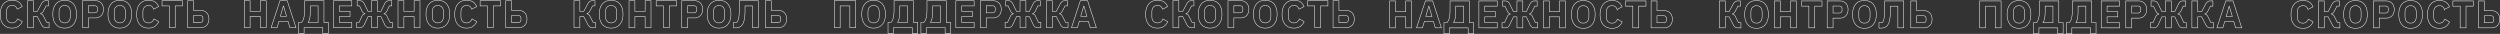 <?xml version="1.0" encoding="UTF-8"?> <svg xmlns="http://www.w3.org/2000/svg" viewBox="0 0 5185.96 70.28"><rect x="0" y="0" width="5185.96" height="70.28" fill="#333333" stroke="none"/> <defs> <style>.cls-1{fill:none;stroke:#fcfcfc;stroke-miterlimit:10;}</style> </defs> <g id="Layer_2" data-name="Layer 2"> <g id="Ð_Ð_Ð_Ð__1" data-name="Ð¡Ð»Ð¾Ð¹_1"> <path class="cls-1" d="M25.22,58.26A27.68,27.68,0,0,1,15,56.46,20.31,20.31,0,0,1,7.22,51.1a24.62,24.62,0,0,1-5-8.88A39.77,39.77,0,0,1,.5,29.78,41,41,0,0,1,2.26,17.26a26.22,26.22,0,0,1,5-9.2A20.66,20.66,0,0,1,15,2.42,26.14,26.14,0,0,1,25.22.5Q33,.5,38,3.66t8.08,10L35.62,19.06a12.49,12.49,0,0,0-3.48-5.64q-2.36-2.12-6.92-2.12a11.2,11.2,0,0,0-8.6,3.48q-3.24,3.48-3.24,10.12v9q0,6.64,3.24,10.12a11.2,11.2,0,0,0,8.6,3.48A10.21,10.21,0,0,0,32.38,45a14.8,14.8,0,0,0,4-5.88l9.92,5.76a24.77,24.77,0,0,1-8.2,9.88Q33,58.26,25.22,58.26Z"></path> <path class="cls-1" d="M57.14,1.46H69.3V23.62h8.08L85.7,8.08a14.69,14.69,0,0,1,4.12-5A9.85,9.85,0,0,1,95.7,1.46h5v10.8h-5L89.94,23.11a10.67,10.67,0,0,1-2.52,3.31,10.08,10.08,0,0,1-3.32,1.79v.48a8.15,8.15,0,0,1,3.56,1.57,9.65,9.65,0,0,1,2.6,3.49L96.82,46.5h5V57.3H95.46a10,10,0,0,1-5.56-1.44,13.68,13.68,0,0,1-4.2-5.36L77.38,34.42H69.3V57.3H57.14Z"></path> <path class="cls-1" d="M134.18,58.26a26.64,26.64,0,0,1-10.08-1.84,20.27,20.27,0,0,1-7.76-5.48,25.46,25.46,0,0,1-5-9,40.52,40.52,0,0,1-1.76-12.52,40.52,40.52,0,0,1,1.76-12.52,25.46,25.46,0,0,1,5-9,20.27,20.27,0,0,1,7.76-5.48,28.53,28.53,0,0,1,20.16,0A20.27,20.27,0,0,1,152,7.82a25.46,25.46,0,0,1,5,9,40.52,40.52,0,0,1,1.76,12.52A40.52,40.52,0,0,1,157,41.9a25.46,25.46,0,0,1-5,9,20.27,20.27,0,0,1-7.76,5.48A26.64,26.64,0,0,1,134.18,58.26Zm0-10.8a10.7,10.7,0,0,0,8.6-3.6q3.08-3.6,3.08-10.32V25.22q0-6.72-3.08-10.32a12.07,12.07,0,0,0-17.2,0q-3.08,3.6-3.08,10.32v8.32q0,6.72,3.08,10.32A10.7,10.7,0,0,0,134.18,47.46Z"></path> <path class="cls-1" d="M171.3,57.3V1.46h26.4a17.92,17.92,0,0,1,7,1.32,15.6,15.6,0,0,1,5.32,3.64,16.12,16.12,0,0,1,3.4,5.64,21.15,21.15,0,0,1,1.2,7.24,21.06,21.06,0,0,1-1.2,7.28,16.12,16.12,0,0,1-3.4,5.6,15.6,15.6,0,0,1-5.32,3.64,17.92,17.92,0,0,1-7,1.32H183.46V57.3Zm12.16-30.72h12.8a6.2,6.2,0,0,0,4.28-1.4,5.25,5.25,0,0,0,1.56-4.12V17.54a5.25,5.25,0,0,0-1.56-4.12,6.2,6.2,0,0,0-4.28-1.4h-12.8Z"></path> <path class="cls-1" d="M248.58,58.26a26.64,26.64,0,0,1-10.08-1.84,20.27,20.27,0,0,1-7.76-5.48,25.3,25.3,0,0,1-5-9A40.22,40.22,0,0,1,224,29.38a40.22,40.22,0,0,1,1.76-12.52,25.3,25.3,0,0,1,5-9,20.27,20.27,0,0,1,7.76-5.48,28.53,28.53,0,0,1,20.16,0,20.27,20.27,0,0,1,7.76,5.48,25.46,25.46,0,0,1,5,9,40.52,40.52,0,0,1,1.76,12.52,40.52,40.52,0,0,1-1.76,12.52,25.46,25.46,0,0,1-5,9,20.27,20.27,0,0,1-7.76,5.48A26.64,26.64,0,0,1,248.58,58.26Zm0-10.8a10.72,10.72,0,0,0,8.6-3.6q3.07-3.6,3.08-10.32V25.22q0-6.72-3.08-10.32a12.07,12.07,0,0,0-17.2,0q-3.09,3.6-3.08,10.32v8.32q0,6.72,3.08,10.32A10.7,10.7,0,0,0,248.58,47.46Z"></path> <path class="cls-1" d="M308.26,58.26A27.68,27.68,0,0,1,298,56.46a20.31,20.31,0,0,1-7.76-5.36,24.47,24.47,0,0,1-5-8.88,39.48,39.48,0,0,1-1.76-12.44,40.71,40.71,0,0,1,1.76-12.52,26.06,26.06,0,0,1,5-9.2A20.66,20.66,0,0,1,298,2.42,26.14,26.14,0,0,1,308.26.5q7.75,0,12.8,3.16t8.08,10l-10.48,5.44a12.49,12.49,0,0,0-3.48-5.64c-1.58-1.41-3.88-2.12-6.92-2.12a11.18,11.18,0,0,0-8.6,3.48q-3.24,3.48-3.24,10.12v9q0,6.64,3.24,10.12a11.18,11.18,0,0,0,8.6,3.48A10.23,10.23,0,0,0,315.42,45a15,15,0,0,0,4-5.88l9.92,5.76a24.85,24.85,0,0,1-8.2,9.88Q316,58.26,308.26,58.26Z"></path> <path class="cls-1" d="M363.46,12.26v45H351.3v-45H336.18V1.46h42.4v10.8Z"></path> <path class="cls-1" d="M389.3,1.46h12.16V21.62h15a17.92,17.92,0,0,1,7,1.32,15.6,15.6,0,0,1,5.32,3.64,16.12,16.12,0,0,1,3.4,5.64,21.15,21.15,0,0,1,1.2,7.24,21.06,21.06,0,0,1-1.2,7.28,16.12,16.12,0,0,1-3.4,5.6A15.6,15.6,0,0,1,423.54,56a17.92,17.92,0,0,1-7,1.32H389.3Zm25.76,45.28a6.2,6.2,0,0,0,4.28-1.4,5.25,5.25,0,0,0,1.56-4.12V37.7a5.25,5.25,0,0,0-1.56-4.12,6.2,6.2,0,0,0-4.28-1.4h-13.6V46.74Z"></path> <path class="cls-1" d="M540.1,34.42H518.82V57.3H506.66V1.46h12.16V23.62H540.1V1.46h12.16V57.3H540.1Z"></path> <path class="cls-1" d="M601.38,57.3l-4-13.28H578.74l-4,13.28H562.42l18.4-55.84h15L614,57.3Zm-13.2-44.8h-.4l-6.16,21.2h12.8Z"></path> <path class="cls-1" d="M619.38,46.5h6.08A14.23,14.23,0,0,0,628,43.1a23.7,23.7,0,0,0,2.08-5.32A48.67,48.67,0,0,0,631.46,30a104.91,104.91,0,0,0,.48-10.8V1.46H672v45h9V69.3H669.62v-12h-38.8v12H619.38Zm40.48,0V12.26H643.78V21q0,5.5-.32,9.54a67.93,67.93,0,0,1-.88,7,25.21,25.21,0,0,1-1.44,5.11,20.4,20.4,0,0,1-1.92,3.63v.24Z"></path> <path class="cls-1" d="M691.78,57.3V1.46h38v10.8H703.94V23.62H726.1v10.8H703.94V46.5h25.84V57.3Z"></path> <path class="cls-1" d="M739.78,46.5h5l6.16-13a7.51,7.51,0,0,1,6-4.72v-.48a8.78,8.78,0,0,1-3.28-1.72A11.16,11.16,0,0,1,751.06,23l-5.2-10.72h-5V1.46h5a10.36,10.36,0,0,1,6,1.6,12.5,12.5,0,0,1,4,5.12l7.52,15.52h7.28V1.46H782.9V23.7h7.28L797.7,8.18a12.5,12.5,0,0,1,4-5.12,10.36,10.36,0,0,1,6-1.6h5v10.8h-5L802.58,23A11.16,11.16,0,0,1,800,26.54a8.78,8.78,0,0,1-3.28,1.72v.48a7.51,7.51,0,0,1,6,4.72l6.16,13h5V57.3h-6.4a10.12,10.12,0,0,1-5.64-1.48,12.66,12.66,0,0,1-4.12-5.48l-7.52-15.92H782.9V57.3H770.74V34.42h-7.28l-7.52,15.92a12.66,12.66,0,0,1-4.12,5.48,10.12,10.12,0,0,1-5.64,1.48h-6.4Z"></path> <path class="cls-1" d="M859.06,34.42H837.78V57.3H825.62V1.46h12.16V23.62h21.28V1.46h12.16V57.3H859.06Z"></path> <path class="cls-1" d="M908.34,58.26a26.64,26.64,0,0,1-10.08-1.84,20.27,20.27,0,0,1-7.76-5.48,25.3,25.3,0,0,1-5-9,40.22,40.22,0,0,1-1.76-12.52,40.22,40.22,0,0,1,1.76-12.52,25.3,25.3,0,0,1,5-9,20.27,20.27,0,0,1,7.76-5.48,28.53,28.53,0,0,1,20.16,0,20.34,20.34,0,0,1,7.76,5.48,25.61,25.61,0,0,1,5,9,40.52,40.52,0,0,1,1.76,12.52,40.52,40.52,0,0,1-1.76,12.52,25.61,25.61,0,0,1-5,9,20.34,20.34,0,0,1-7.76,5.48A26.64,26.64,0,0,1,908.34,58.26Zm0-10.8a10.72,10.72,0,0,0,8.6-3.6Q920,40.26,920,33.54V25.22q0-6.72-3.08-10.32a12.07,12.07,0,0,0-17.2,0q-3.09,3.6-3.08,10.32v8.32q0,6.72,3.08,10.32A10.7,10.7,0,0,0,908.34,47.46Z"></path> <path class="cls-1" d="M968,58.26a27.68,27.68,0,0,1-10.24-1.8A20.31,20.31,0,0,1,950,51.1a24.47,24.47,0,0,1-5-8.88,39.48,39.48,0,0,1-1.76-12.44,40.71,40.71,0,0,1,1.76-12.52,26.06,26.06,0,0,1,5-9.2,20.66,20.66,0,0,1,7.76-5.64A26.14,26.14,0,0,1,968,.5q7.76,0,12.8,3.16t8.08,10l-10.48,5.44a12.49,12.49,0,0,0-3.48-5.64C973.36,12,971.06,11.3,968,11.3a11.18,11.18,0,0,0-8.6,3.48q-3.24,3.48-3.24,10.12v9q0,6.64,3.24,10.12a11.18,11.18,0,0,0,8.6,3.48A10.23,10.23,0,0,0,975.18,45a15,15,0,0,0,4-5.88l9.92,5.76a24.85,24.85,0,0,1-8.2,9.88Q975.78,58.26,968,58.26Z"></path> <path class="cls-1" d="M1023.22,12.26v45h-12.16v-45H995.94V1.46h42.4v10.8Z"></path> <path class="cls-1" d="M1049.06,1.46h12.16V21.62h15a17.92,17.92,0,0,1,7,1.32,15.6,15.6,0,0,1,5.32,3.64,16.12,16.12,0,0,1,3.4,5.64,21.15,21.15,0,0,1,1.2,7.24,21.06,21.06,0,0,1-1.2,7.28,16.12,16.12,0,0,1-3.4,5.6A15.6,15.6,0,0,1,1083.3,56a17.92,17.92,0,0,1-7,1.32h-27.2Zm25.76,45.28a6.2,6.2,0,0,0,4.28-1.4,5.25,5.25,0,0,0,1.56-4.12V37.7a5.25,5.25,0,0,0-1.56-4.12,6.2,6.2,0,0,0-4.28-1.4h-13.6V46.74Z"></path> <path class="cls-1" d="M1190.66,1.46h12.16V23.62h8.08l8.32-15.54a14.69,14.69,0,0,1,4.12-5,9.85,9.85,0,0,1,5.88-1.63h5v10.8h-5l-5.76,10.85a10.67,10.67,0,0,1-2.52,3.31,10.08,10.08,0,0,1-3.32,1.79v.48a8.15,8.15,0,0,1,3.56,1.57,9.65,9.65,0,0,1,2.6,3.49l6.56,12.75h5V57.3H1229a10,10,0,0,1-5.56-1.44,13.68,13.68,0,0,1-4.2-5.36l-8.32-16.08h-8.08V57.3h-12.16Z"></path> <path class="cls-1" d="M1267.7,58.26a26.64,26.64,0,0,1-10.08-1.84,20.27,20.27,0,0,1-7.76-5.48,25.46,25.46,0,0,1-5-9,40.52,40.52,0,0,1-1.76-12.52,40.52,40.52,0,0,1,1.76-12.52,25.46,25.46,0,0,1,5-9,20.27,20.27,0,0,1,7.76-5.48,28.53,28.53,0,0,1,20.16,0,20.27,20.27,0,0,1,7.76,5.48,25.46,25.46,0,0,1,5,9,40.52,40.52,0,0,1,1.76,12.52,40.52,40.52,0,0,1-1.76,12.52,25.46,25.46,0,0,1-5,9,20.27,20.27,0,0,1-7.76,5.48A26.64,26.64,0,0,1,1267.7,58.26Zm0-10.8a10.7,10.7,0,0,0,8.6-3.6q3.08-3.6,3.08-10.32V25.22q0-6.72-3.08-10.32a12.07,12.07,0,0,0-17.2,0Q1256,18.5,1256,25.22v8.32q0,6.72,3.08,10.32A10.7,10.7,0,0,0,1267.7,47.46Z"></path> <path class="cls-1" d="M1338.26,34.42H1317V57.3h-12.16V1.46H1317V23.62h21.28V1.46h12.16V57.3h-12.16Z"></path> <path class="cls-1" d="M1388.42,12.26v45h-12.16v-45h-15.12V1.46h42.4v10.8Z"></path> <path class="cls-1" d="M1414.26,57.3V1.46h26.4a17.92,17.92,0,0,1,7,1.32A15.6,15.6,0,0,1,1453,6.42a16,16,0,0,1,3.4,5.64,21.15,21.15,0,0,1,1.2,7.24,21.06,21.06,0,0,1-1.2,7.28,16,16,0,0,1-3.4,5.6,15.6,15.6,0,0,1-5.32,3.64,17.92,17.92,0,0,1-7,1.32h-14.24V57.3Zm12.16-30.72h12.8a6.2,6.2,0,0,0,4.28-1.4,5.25,5.25,0,0,0,1.56-4.12V17.54a5.25,5.25,0,0,0-1.56-4.12,6.2,6.2,0,0,0-4.28-1.4h-12.8Z"></path> <path class="cls-1" d="M1491.54,58.26a26.64,26.64,0,0,1-10.08-1.84,20.27,20.27,0,0,1-7.76-5.48,25.3,25.3,0,0,1-5-9A40.22,40.22,0,0,1,1467,29.38a40.22,40.22,0,0,1,1.76-12.52,25.3,25.3,0,0,1,5-9,20.27,20.27,0,0,1,7.76-5.48,28.53,28.53,0,0,1,20.16,0,20.27,20.27,0,0,1,7.76,5.48,25.46,25.46,0,0,1,5,9,40.52,40.52,0,0,1,1.76,12.52,40.52,40.52,0,0,1-1.76,12.52,25.46,25.46,0,0,1-5,9,20.27,20.27,0,0,1-7.76,5.48A26.64,26.64,0,0,1,1491.54,58.26Zm0-10.8a10.72,10.72,0,0,0,8.6-3.6q3.08-3.6,3.08-10.32V25.22q0-6.72-3.08-10.32a12.07,12.07,0,0,0-17.2,0q-3.09,3.6-3.08,10.32v8.32q0,6.72,3.08,10.32A10.7,10.7,0,0,0,1491.54,47.46Z"></path> <path class="cls-1" d="M1521.7,46.5h6.64a13.12,13.12,0,0,0,2.24-3.4,24.87,24.87,0,0,0,1.64-5.24,61.77,61.77,0,0,0,1-7.72q.36-4.52.36-10.92V1.46h39.44V57.3H1560.9v-45h-15.44V20.9a126.67,126.67,0,0,1-.56,12.76,68.37,68.37,0,0,1-1.52,9.24,28,28,0,0,1-2.28,6.32,16.85,16.85,0,0,1-2.84,4,14.78,14.78,0,0,1-5.32,3.52,20.91,20.91,0,0,1-7.08,1h-4.16Z"></path> <path class="cls-1" d="M1587.78,1.46h12.16V21.62h15a17.92,17.92,0,0,1,7,1.32,15.6,15.6,0,0,1,5.32,3.64,16.12,16.12,0,0,1,3.4,5.64,21.15,21.15,0,0,1,1.2,7.24,21.06,21.06,0,0,1-1.2,7.28,16.12,16.12,0,0,1-3.4,5.6A15.6,15.6,0,0,1,1622,56a17.92,17.92,0,0,1-7,1.32h-27.2Zm25.76,45.28a6.2,6.2,0,0,0,4.28-1.4,5.25,5.25,0,0,0,1.56-4.12V37.7a5.25,5.25,0,0,0-1.56-4.12,6.2,6.2,0,0,0-4.28-1.4h-13.6V46.74Z"></path> <path class="cls-1" d="M1730.66,1.46h44.4V57.3H1762.9v-45h-20.08v45h-12.16Z"></path> <path class="cls-1" d="M1812.18,58.26a26.64,26.64,0,0,1-10.08-1.84,20.27,20.27,0,0,1-7.76-5.48,25.46,25.46,0,0,1-5-9,40.52,40.52,0,0,1-1.76-12.52,40.52,40.52,0,0,1,1.76-12.52,25.46,25.46,0,0,1,5-9,20.27,20.27,0,0,1,7.76-5.48,28.53,28.53,0,0,1,20.16,0A20.27,20.27,0,0,1,1830,7.82a25.46,25.46,0,0,1,5,9,40.52,40.52,0,0,1,1.76,12.52A40.52,40.52,0,0,1,1835,41.9a25.46,25.46,0,0,1-5,9,20.27,20.27,0,0,1-7.76,5.48A26.64,26.64,0,0,1,1812.18,58.26Zm0-10.8a10.7,10.7,0,0,0,8.6-3.6q3.08-3.6,3.08-10.32V25.22q0-6.72-3.08-10.32a12.07,12.07,0,0,0-17.2,0q-3.07,3.6-3.08,10.32v8.32q0,6.72,3.08,10.32A10.7,10.7,0,0,0,1812.18,47.46Z"></path> <path class="cls-1" d="M1842.1,46.5h6.08a14.23,14.23,0,0,0,2.56-3.4,23.7,23.7,0,0,0,2.08-5.32,48.67,48.67,0,0,0,1.36-7.76,104.91,104.91,0,0,0,.48-10.8V1.46h40.08v45h9V69.3h-11.44v-12h-38.8v12H1842.1Zm40.48,0V12.26H1866.5V21q0,5.5-.32,9.54a67.93,67.93,0,0,1-.88,7,25.21,25.21,0,0,1-1.44,5.11,20.4,20.4,0,0,1-1.92,3.63v.24Z"></path> <path class="cls-1" d="M1910.34,46.5h6.08a14.23,14.23,0,0,0,2.56-3.4,23.7,23.7,0,0,0,2.08-5.32,49.82,49.82,0,0,0,1.36-7.76,104.91,104.91,0,0,0,.48-10.8V1.46H1963v45h9V69.3h-11.44v-12h-38.8v12h-11.44Zm40.48,0V12.26h-16.08V21q0,5.5-.32,9.54a67.93,67.93,0,0,1-.88,7,25.88,25.88,0,0,1-1.44,5.11,20.4,20.4,0,0,1-1.92,3.63v.24Z"></path> <path class="cls-1" d="M1982.74,57.3V1.46h38v10.8H1994.9V23.62h22.16v10.8H1994.9V46.5h25.84V57.3Z"></path> <path class="cls-1" d="M2033.7,57.3V1.46h26.4a17.92,17.92,0,0,1,7,1.32,15.6,15.6,0,0,1,5.32,3.64,16.12,16.12,0,0,1,3.4,5.64,21.15,21.15,0,0,1,1.2,7.24,21.06,21.06,0,0,1-1.2,7.28,16.12,16.12,0,0,1-3.4,5.6,15.6,15.6,0,0,1-5.32,3.64,17.92,17.92,0,0,1-7,1.32h-14.24V57.3Zm12.16-30.72h12.8a6.2,6.2,0,0,0,4.28-1.4,5.25,5.25,0,0,0,1.56-4.12V17.54a5.25,5.25,0,0,0-1.56-4.12,6.2,6.2,0,0,0-4.28-1.4h-12.8Z"></path> <path class="cls-1" d="M2085,46.5h5l6.16-13a7.51,7.51,0,0,1,6-4.72v-.48a8.71,8.71,0,0,1-3.28-1.72,11.16,11.16,0,0,1-2.56-3.56l-5.2-10.72h-5V1.46h5a10.38,10.38,0,0,1,6,1.6,12.5,12.5,0,0,1,4,5.12l7.52,15.52h7.28V1.46h12.16V23.7h7.28l7.52-15.52a12.42,12.42,0,0,1,4-5.12,10.36,10.36,0,0,1,6-1.6h5v10.8h-5L2147.78,23a11.31,11.31,0,0,1-2.56,3.56,8.78,8.78,0,0,1-3.28,1.72v.48a7.51,7.51,0,0,1,6,4.72l6.16,13h5V57.3h-6.4a10.12,10.12,0,0,1-5.64-1.48,12.58,12.58,0,0,1-4.12-5.48l-7.52-15.92h-7.28V57.3h-12.16V34.42h-7.28l-7.52,15.92a12.66,12.66,0,0,1-4.12,5.48,10.12,10.12,0,0,1-5.64,1.48H2085Z"></path> <path class="cls-1" d="M2170.82,1.46H2183V23.62h8.08l8.32-15.54a14.58,14.58,0,0,1,4.12-5,9.85,9.85,0,0,1,5.88-1.63h5v10.8h-5l-5.76,10.85a10.67,10.67,0,0,1-2.52,3.31,10.18,10.18,0,0,1-3.32,1.79v.48a8.2,8.2,0,0,1,3.56,1.57,9.76,9.76,0,0,1,2.6,3.49l6.56,12.75h5V57.3h-6.32a9.94,9.94,0,0,1-5.56-1.44,13.68,13.68,0,0,1-4.2-5.36l-8.32-16.08H2183V57.3h-12.16Z"></path> <path class="cls-1" d="M2261.62,57.3l-4-13.28H2239l-4,13.28h-12.32l18.4-55.84h15l18.16,55.84Zm-13.2-44.8h-.4l-6.16,21.2h12.8Z"></path> <path class="cls-1" d="M2401.22,58.26a27.68,27.68,0,0,1-10.24-1.8,20.31,20.31,0,0,1-7.76-5.36,24.62,24.62,0,0,1-5-8.88,39.77,39.77,0,0,1-1.76-12.44,41,41,0,0,1,1.76-12.52,26.22,26.22,0,0,1,5-9.2A20.66,20.66,0,0,1,2391,2.42,26.14,26.14,0,0,1,2401.22.5q7.76,0,12.8,3.16t8.08,10l-10.48,5.44a12.49,12.49,0,0,0-3.48-5.64q-2.35-2.12-6.92-2.12a11.2,11.2,0,0,0-8.6,3.48q-3.24,3.48-3.24,10.12v9q0,6.64,3.24,10.12a11.2,11.2,0,0,0,8.6,3.48,10.21,10.21,0,0,0,7.16-2.44,14.8,14.8,0,0,0,4-5.88l9.92,5.76a24.77,24.77,0,0,1-8.2,9.88Q2409,58.26,2401.22,58.26Z"></path> <path class="cls-1" d="M2433.14,1.46h12.16V23.62h8.08l8.32-15.54a14.69,14.69,0,0,1,4.12-5,9.85,9.85,0,0,1,5.88-1.63h5v10.8h-5l-5.76,10.85a10.67,10.67,0,0,1-2.52,3.31,10.08,10.08,0,0,1-3.32,1.79v.48a8.15,8.15,0,0,1,3.56,1.57,9.65,9.65,0,0,1,2.6,3.49l6.56,12.75h5V57.3h-6.32a10,10,0,0,1-5.56-1.44,13.68,13.68,0,0,1-4.2-5.36l-8.32-16.08h-8.08V57.3h-12.16Z"></path> <path class="cls-1" d="M2510.18,58.26a26.64,26.64,0,0,1-10.08-1.84,20.27,20.27,0,0,1-7.76-5.48,25.46,25.46,0,0,1-5-9,40.52,40.52,0,0,1-1.76-12.52,40.52,40.52,0,0,1,1.76-12.52,25.46,25.46,0,0,1,5-9,20.27,20.27,0,0,1,7.76-5.48,28.53,28.53,0,0,1,20.16,0A20.27,20.27,0,0,1,2528,7.82a25.46,25.46,0,0,1,5,9,40.52,40.52,0,0,1,1.76,12.52A40.52,40.52,0,0,1,2533,41.9a25.46,25.46,0,0,1-5,9,20.27,20.27,0,0,1-7.76,5.48A26.64,26.64,0,0,1,2510.18,58.26Zm0-10.8a10.7,10.7,0,0,0,8.6-3.6q3.07-3.6,3.08-10.32V25.22q0-6.72-3.08-10.32a12.07,12.07,0,0,0-17.2,0q-3.07,3.6-3.08,10.32v8.32q0,6.72,3.08,10.32A10.7,10.7,0,0,0,2510.18,47.46Z"></path> <path class="cls-1" d="M2547.3,57.3V1.46h26.4a17.92,17.92,0,0,1,7,1.32,15.6,15.6,0,0,1,5.32,3.64,16,16,0,0,1,3.4,5.64,21.15,21.15,0,0,1,1.2,7.24,21.06,21.06,0,0,1-1.2,7.28,16,16,0,0,1-3.4,5.6,15.6,15.6,0,0,1-5.32,3.64,17.92,17.92,0,0,1-7,1.32h-14.24V57.3Zm12.16-30.72h12.8a6.2,6.2,0,0,0,4.28-1.4,5.25,5.25,0,0,0,1.56-4.12V17.54a5.25,5.25,0,0,0-1.56-4.12,6.2,6.2,0,0,0-4.28-1.4h-12.8Z"></path> <path class="cls-1" d="M2624.58,58.26a26.64,26.64,0,0,1-10.08-1.84,20.27,20.27,0,0,1-7.76-5.48,25.3,25.3,0,0,1-5-9A40.22,40.22,0,0,1,2600,29.38a40.22,40.22,0,0,1,1.76-12.52,25.3,25.3,0,0,1,5-9,20.27,20.27,0,0,1,7.76-5.48,28.53,28.53,0,0,1,20.16,0,20.27,20.27,0,0,1,7.76,5.48,25.46,25.46,0,0,1,5,9,40.52,40.52,0,0,1,1.76,12.52,40.52,40.52,0,0,1-1.76,12.52,25.46,25.46,0,0,1-5,9,20.27,20.27,0,0,1-7.76,5.48A26.64,26.64,0,0,1,2624.58,58.26Zm0-10.8a10.72,10.72,0,0,0,8.6-3.6q3.08-3.6,3.08-10.32V25.22q0-6.72-3.08-10.32a12.07,12.07,0,0,0-17.2,0q-3.09,3.6-3.08,10.32v8.32q0,6.72,3.08,10.32A10.7,10.7,0,0,0,2624.58,47.46Z"></path> <path class="cls-1" d="M2684.26,58.26a27.68,27.68,0,0,1-10.24-1.8,20.31,20.31,0,0,1-7.76-5.36,24.47,24.47,0,0,1-5-8.88,39.48,39.48,0,0,1-1.76-12.44,40.71,40.71,0,0,1,1.76-12.52,26.06,26.06,0,0,1,5-9.2A20.66,20.66,0,0,1,2674,2.42,26.14,26.14,0,0,1,2684.26.5q7.75,0,12.8,3.16t8.08,10l-10.48,5.44a12.49,12.49,0,0,0-3.48-5.64c-1.58-1.41-3.88-2.12-6.92-2.12a11.18,11.18,0,0,0-8.6,3.48q-3.24,3.48-3.24,10.12v9q0,6.64,3.24,10.12a11.18,11.18,0,0,0,8.6,3.48,10.23,10.23,0,0,0,7.16-2.44,15,15,0,0,0,4-5.88l9.92,5.76a24.85,24.85,0,0,1-8.2,9.88Q2692,58.26,2684.26,58.26Z"></path> <path class="cls-1" d="M2739.46,12.26v45H2727.3v-45h-15.12V1.46h42.4v10.8Z"></path> <path class="cls-1" d="M2765.3,1.46h12.16V21.62h15a17.92,17.92,0,0,1,7,1.32,15.6,15.6,0,0,1,5.32,3.64,16.12,16.12,0,0,1,3.4,5.64,21.15,21.15,0,0,1,1.2,7.24,21.06,21.06,0,0,1-1.2,7.28,16.12,16.12,0,0,1-3.4,5.6,15.6,15.6,0,0,1-5.32,3.64,17.92,17.92,0,0,1-7,1.32h-27.2Zm25.76,45.28a6.2,6.2,0,0,0,4.28-1.4,5.25,5.25,0,0,0,1.56-4.12V37.7a5.25,5.25,0,0,0-1.56-4.12,6.2,6.2,0,0,0-4.28-1.4h-13.6V46.74Z"></path> <path class="cls-1" d="M2916.1,34.9h-21.28V57.78h-12.16V1.94h12.16V24.1h21.28V1.94h12.16V57.78H2916.1Z"></path> <path class="cls-1" d="M2977.38,57.78l-4-13.28h-18.64l-4,13.28h-12.32l18.4-55.84h15L2990,57.78ZM2964.18,13h-.4l-6.16,21.2h12.8Z"></path> <path class="cls-1" d="M2995.38,47h6.08a14.23,14.23,0,0,0,2.56-3.4,23.7,23.7,0,0,0,2.08-5.32,48.67,48.67,0,0,0,1.36-7.76,104.91,104.91,0,0,0,.48-10.8V1.94H3048V47h9v22.8h-11.44v-12h-38.8v12h-11.44Zm40.48,0V12.74h-16.08v8.7q0,5.5-.32,9.54a67.93,67.93,0,0,1-.88,7,25.21,25.21,0,0,1-1.44,5.11,20.4,20.4,0,0,1-1.92,3.63V47Z"></path> <path class="cls-1" d="M3067.78,57.78V1.94h38v10.8h-25.84V24.1h22.16V34.9h-22.16V47h25.84v10.8Z"></path> <path class="cls-1" d="M3115.78,47h5l6.16-13a7.51,7.51,0,0,1,6-4.72v-.48a8.78,8.78,0,0,1-3.28-1.72,11.16,11.16,0,0,1-2.56-3.56l-5.2-10.72h-5V1.94h5a10.36,10.36,0,0,1,6,1.6,12.5,12.5,0,0,1,4,5.12l7.52,15.52h7.28V1.94h12.16V24.18h7.28l7.52-15.52a12.5,12.5,0,0,1,4-5.12,10.36,10.36,0,0,1,6-1.6h5v10.8h-5l-5.12,10.72A11.16,11.16,0,0,1,3176,27a8.78,8.78,0,0,1-3.28,1.72v.48a7.51,7.51,0,0,1,6,4.72l6.16,13h5v10.8h-6.4a10.12,10.12,0,0,1-5.64-1.48,12.66,12.66,0,0,1-4.12-5.48l-7.52-15.92h-7.28V57.78h-12.16V34.9h-7.28l-7.52,15.92a12.66,12.66,0,0,1-4.12,5.48,10.12,10.12,0,0,1-5.64,1.48h-6.4Z"></path> <path class="cls-1" d="M3235.06,34.9h-21.28V57.78h-12.16V1.94h12.16V24.1h21.28V1.94h12.16V57.78h-12.16Z"></path> <path class="cls-1" d="M3284.34,58.74a26.64,26.64,0,0,1-10.08-1.84,20.27,20.27,0,0,1-7.76-5.48,25.46,25.46,0,0,1-5-9,40.52,40.52,0,0,1-1.76-12.52,40.52,40.52,0,0,1,1.76-12.52,25.46,25.46,0,0,1,5-9,20.27,20.27,0,0,1,7.76-5.48,28.53,28.53,0,0,1,20.16,0,20.27,20.27,0,0,1,7.76,5.48,25.46,25.46,0,0,1,5,9,40.52,40.52,0,0,1,1.76,12.52,40.52,40.52,0,0,1-1.76,12.52,25.46,25.46,0,0,1-5,9,20.27,20.27,0,0,1-7.76,5.48A26.64,26.64,0,0,1,3284.34,58.74Zm0-10.8a10.7,10.7,0,0,0,8.6-3.6Q3296,40.74,3296,34V25.7q0-6.72-3.08-10.32a12.07,12.07,0,0,0-17.2,0q-3.07,3.6-3.08,10.32V34q0,6.72,3.08,10.32A10.7,10.7,0,0,0,3284.34,47.94Z"></path> <path class="cls-1" d="M3344,58.74a27.68,27.68,0,0,1-10.24-1.8,20.31,20.31,0,0,1-7.76-5.36,24.47,24.47,0,0,1-5-8.88,39.48,39.48,0,0,1-1.76-12.44,40.71,40.71,0,0,1,1.76-12.52,26.06,26.06,0,0,1,5-9.2,20.66,20.66,0,0,1,7.76-5.64A26.14,26.14,0,0,1,3344,1q7.76,0,12.8,3.16t8.08,10l-10.48,5.44a12.49,12.49,0,0,0-3.48-5.64q-2.36-2.12-6.92-2.12a11.2,11.2,0,0,0-8.6,3.48q-3.24,3.48-3.24,10.12v9q0,6.64,3.24,10.12a11.2,11.2,0,0,0,8.6,3.48,10.23,10.23,0,0,0,7.16-2.44,14.91,14.91,0,0,0,4-5.88l9.92,5.76a24.77,24.77,0,0,1-8.2,9.88Q3351.77,58.74,3344,58.74Z"></path> <path class="cls-1" d="M3399.22,12.74v45h-12.16v-45h-15.12V1.94h42.4v10.8Z"></path> <path class="cls-1" d="M3425.06,1.94h12.16V22.1h15a17.92,17.92,0,0,1,7,1.32,15.6,15.6,0,0,1,5.32,3.64,16.12,16.12,0,0,1,3.4,5.64,21.15,21.15,0,0,1,1.2,7.24,21.06,21.06,0,0,1-1.2,7.28,16.12,16.12,0,0,1-3.4,5.6,15.6,15.6,0,0,1-5.32,3.64,17.92,17.92,0,0,1-7,1.32h-27.2Zm25.76,45.28a6.2,6.2,0,0,0,4.28-1.4,5.25,5.25,0,0,0,1.56-4.12V38.18a5.25,5.25,0,0,0-1.56-4.12,6.2,6.2,0,0,0-4.28-1.4h-13.6V47.22Z"></path> <path class="cls-1" d="M3566.66,1.94h12.16V24.1h8.08l8.32-15.54a14.69,14.69,0,0,1,4.12-5,9.85,9.85,0,0,1,5.88-1.63h5v10.8h-5l-5.76,10.85a10.67,10.67,0,0,1-2.52,3.31,10.08,10.08,0,0,1-3.32,1.79v.48a8.15,8.15,0,0,1,3.56,1.57,9.65,9.65,0,0,1,2.6,3.49L3606.34,47h5v10.8H3605a10,10,0,0,1-5.56-1.44,13.68,13.68,0,0,1-4.2-5.36L3586.9,34.9h-8.08V57.78h-12.16Z"></path> <path class="cls-1" d="M3643.7,58.74a26.64,26.64,0,0,1-10.08-1.84,20.27,20.27,0,0,1-7.76-5.48,25.46,25.46,0,0,1-5-9,40.52,40.52,0,0,1-1.76-12.52,40.52,40.52,0,0,1,1.76-12.52,25.46,25.46,0,0,1,5-9,20.27,20.27,0,0,1,7.76-5.48,28.53,28.53,0,0,1,20.16,0,20.27,20.27,0,0,1,7.76,5.48,25.46,25.46,0,0,1,5,9,40.52,40.52,0,0,1,1.76,12.52,40.52,40.52,0,0,1-1.76,12.52,25.46,25.46,0,0,1-5,9,20.27,20.27,0,0,1-7.76,5.48A26.64,26.64,0,0,1,3643.7,58.74Zm0-10.8a10.7,10.7,0,0,0,8.6-3.6q3.07-3.6,3.08-10.32V25.7q0-6.72-3.08-10.32a12.07,12.07,0,0,0-17.2,0Q3632,19,3632,25.7V34q0,6.72,3.08,10.32A10.7,10.7,0,0,0,3643.7,47.94Z"></path> <path class="cls-1" d="M3714.26,34.9H3693V57.78h-12.16V1.94H3693V24.1h21.28V1.94h12.16V57.78h-12.16Z"></path> <path class="cls-1" d="M3764.42,12.74v45h-12.16v-45h-15.12V1.94h42.4v10.8Z"></path> <path class="cls-1" d="M3790.26,57.78V1.94h26.4a17.92,17.92,0,0,1,7,1.32A15.6,15.6,0,0,1,3829,6.9a16,16,0,0,1,3.4,5.64,21.15,21.15,0,0,1,1.2,7.24,21.06,21.06,0,0,1-1.2,7.28,16,16,0,0,1-3.4,5.6,15.6,15.6,0,0,1-5.32,3.64,17.92,17.92,0,0,1-7,1.32h-14.24V57.78Zm12.16-30.72h12.8a6.2,6.2,0,0,0,4.28-1.4,5.25,5.25,0,0,0,1.56-4.12V18a5.25,5.25,0,0,0-1.56-4.12,6.2,6.2,0,0,0-4.28-1.4h-12.8Z"></path> <path class="cls-1" d="M3867.54,58.74a26.64,26.64,0,0,1-10.08-1.84,20.27,20.27,0,0,1-7.76-5.48,25.46,25.46,0,0,1-5-9A40.52,40.52,0,0,1,3843,29.86a40.52,40.52,0,0,1,1.76-12.52,25.46,25.46,0,0,1,5-9,20.27,20.27,0,0,1,7.76-5.48,28.53,28.53,0,0,1,20.16,0,20.27,20.27,0,0,1,7.76,5.48,25.46,25.46,0,0,1,5,9,40.52,40.52,0,0,1,1.76,12.52,40.52,40.52,0,0,1-1.76,12.52,25.46,25.46,0,0,1-5,9,20.27,20.27,0,0,1-7.76,5.48A26.64,26.64,0,0,1,3867.54,58.74Zm0-10.8a10.7,10.7,0,0,0,8.6-3.6q3.08-3.6,3.08-10.32V25.7q0-6.72-3.08-10.32a12.07,12.07,0,0,0-17.2,0q-3.08,3.6-3.08,10.32V34q0,6.72,3.08,10.32A10.7,10.7,0,0,0,3867.54,47.94Z"></path> <path class="cls-1" d="M3897.7,47h6.64a13.12,13.12,0,0,0,2.24-3.4,24.87,24.87,0,0,0,1.64-5.24,61.77,61.77,0,0,0,1-7.72q.36-4.52.36-10.92V1.94h39.44V57.78H3936.9v-45h-15.44v8.64a126.67,126.67,0,0,1-.56,12.76,68.37,68.37,0,0,1-1.52,9.24,28,28,0,0,1-2.28,6.32,16.85,16.85,0,0,1-2.84,4,14.78,14.78,0,0,1-5.32,3.52,20.91,20.91,0,0,1-7.08,1h-4.16Z"></path> <path class="cls-1" d="M3963.78,1.94h12.16V22.1h15a17.92,17.92,0,0,1,7,1.32,15.6,15.6,0,0,1,5.32,3.64,16,16,0,0,1,3.4,5.64,21.15,21.15,0,0,1,1.2,7.24,21.06,21.06,0,0,1-1.2,7.28,16,16,0,0,1-3.4,5.6,15.6,15.6,0,0,1-5.32,3.64,17.92,17.92,0,0,1-7,1.32h-27.2Zm25.76,45.28a6.2,6.2,0,0,0,4.28-1.4,5.25,5.25,0,0,0,1.56-4.12V38.18a5.25,5.25,0,0,0-1.56-4.12,6.2,6.2,0,0,0-4.28-1.4h-13.6V47.22Z"></path> <path class="cls-1" d="M4106.66,1.94h44.4V57.78H4138.9v-45h-20.08v45h-12.16Z"></path> <path class="cls-1" d="M4188.18,58.74a26.64,26.64,0,0,1-10.08-1.84,20.27,20.27,0,0,1-7.76-5.48,25.46,25.46,0,0,1-5-9,40.52,40.52,0,0,1-1.76-12.52,40.52,40.52,0,0,1,1.76-12.52,25.46,25.46,0,0,1,5-9,20.27,20.27,0,0,1,7.76-5.48,28.53,28.53,0,0,1,20.16,0A20.27,20.27,0,0,1,4206,8.3a25.46,25.46,0,0,1,5,9,40.52,40.52,0,0,1,1.76,12.52A40.52,40.52,0,0,1,4211,42.38a25.46,25.46,0,0,1-5,9,20.27,20.27,0,0,1-7.76,5.48A26.64,26.64,0,0,1,4188.18,58.74Zm0-10.8a10.7,10.7,0,0,0,8.6-3.6q3.07-3.6,3.08-10.32V25.7q0-6.72-3.08-10.32a12.07,12.07,0,0,0-17.2,0q-3.08,3.6-3.08,10.32V34q0,6.72,3.08,10.32A10.7,10.7,0,0,0,4188.18,47.94Z"></path> <path class="cls-1" d="M4218.1,47h6.08a14.23,14.23,0,0,0,2.56-3.4,23.7,23.7,0,0,0,2.08-5.32,48.67,48.67,0,0,0,1.36-7.76,104.91,104.91,0,0,0,.48-10.8V1.94h40.08V47h9v22.8h-11.44v-12h-38.8v12H4218.1Zm40.48,0V12.74H4242.5v8.7q0,5.5-.32,9.54a67.93,67.93,0,0,1-.88,7,25.21,25.21,0,0,1-1.44,5.11,20.4,20.4,0,0,1-1.92,3.63V47Z"></path> <path class="cls-1" d="M4286.34,47h6.08a14.23,14.23,0,0,0,2.56-3.4,23.7,23.7,0,0,0,2.08-5.32,48.67,48.67,0,0,0,1.36-7.76,104.91,104.91,0,0,0,.48-10.8V1.94H4339V47h9v22.8h-11.44v-12h-38.8v12h-11.44Zm40.48,0V12.74h-16.08v8.7q0,5.5-.32,9.54a67.93,67.93,0,0,1-.88,7,25.21,25.21,0,0,1-1.44,5.11,20.4,20.4,0,0,1-1.92,3.63V47Z"></path> <path class="cls-1" d="M4358.74,57.78V1.94h38v10.8H4370.9V24.1h22.16V34.9H4370.9V47h25.84v10.8Z"></path> <path class="cls-1" d="M4409.7,57.78V1.94h26.4a17.92,17.92,0,0,1,7,1.32,15.6,15.6,0,0,1,5.32,3.64,16,16,0,0,1,3.4,5.64,21.15,21.15,0,0,1,1.2,7.24,21.06,21.06,0,0,1-1.2,7.28,16,16,0,0,1-3.4,5.6,15.6,15.6,0,0,1-5.32,3.64,17.92,17.92,0,0,1-7,1.32h-14.24V57.78Zm12.16-30.72h12.8a6.2,6.2,0,0,0,4.28-1.4,5.25,5.25,0,0,0,1.56-4.12V18a5.25,5.25,0,0,0-1.56-4.12,6.2,6.2,0,0,0-4.28-1.4h-12.8Z"></path> <path class="cls-1" d="M4461,47h5l6.16-13a7.51,7.51,0,0,1,6-4.72v-.48a8.71,8.71,0,0,1-3.28-1.72,11.16,11.16,0,0,1-2.56-3.56l-5.2-10.72h-5V1.94h5a10.38,10.38,0,0,1,6,1.6,12.5,12.5,0,0,1,4,5.12l7.52,15.52h7.28V1.94h12.16V24.18h7.28l7.52-15.52a12.42,12.42,0,0,1,4-5.12,10.36,10.36,0,0,1,6-1.6h5v10.8h-5l-5.12,10.72a11.31,11.31,0,0,1-2.56,3.56,8.78,8.78,0,0,1-3.28,1.72v.48a7.51,7.51,0,0,1,6,4.72l6.16,13h5v10.8h-6.4A10.12,10.12,0,0,1,4523,56.3a12.58,12.58,0,0,1-4.12-5.48l-7.52-15.92h-7.28V57.78h-12.16V34.9h-7.28l-7.52,15.92A12.66,12.66,0,0,1,4473,56.3a10.12,10.12,0,0,1-5.64,1.48H4461Z"></path> <path class="cls-1" d="M4546.82,1.94H4559V24.1h8.08l8.32-15.54a14.58,14.58,0,0,1,4.12-5,9.85,9.85,0,0,1,5.88-1.63h5v10.8h-5l-5.76,10.85a10.67,10.67,0,0,1-2.52,3.31,10.18,10.18,0,0,1-3.32,1.79v.48a8.2,8.2,0,0,1,3.56,1.57,9.76,9.76,0,0,1,2.6,3.49L4586.5,47h5v10.8h-6.32a9.94,9.94,0,0,1-5.56-1.44,13.68,13.68,0,0,1-4.2-5.36l-8.32-16.08H4559V57.78h-12.16Z"></path> <path class="cls-1" d="M4637.62,57.78l-4-13.28H4615l-4,13.28h-12.32l18.4-55.84h15l18.16,55.84ZM4624.42,13h-.4l-6.16,21.2h12.8Z"></path> <path class="cls-1" d="M4777.22,58.74a27.68,27.68,0,0,1-10.24-1.8,20.31,20.31,0,0,1-7.76-5.36,24.62,24.62,0,0,1-5-8.88,39.77,39.77,0,0,1-1.76-12.44,41,41,0,0,1,1.76-12.52,26.22,26.22,0,0,1,5-9.2A20.66,20.66,0,0,1,4767,2.9,26.14,26.14,0,0,1,4777.22,1Q4785,1,4790,4.14t8.08,10l-10.48,5.44a12.49,12.49,0,0,0-3.48-5.64q-2.36-2.12-6.92-2.12a11.2,11.2,0,0,0-8.6,3.48q-3.24,3.48-3.24,10.12v9q0,6.64,3.24,10.12a11.2,11.2,0,0,0,8.6,3.48,10.21,10.21,0,0,0,7.16-2.44,14.8,14.8,0,0,0,4-5.88l9.92,5.76a24.77,24.77,0,0,1-8.2,9.88Q4785,58.74,4777.22,58.74Z"></path> <path class="cls-1" d="M4809.14,1.94h12.16V24.1h8.08l8.32-15.54a14.69,14.69,0,0,1,4.12-5,9.85,9.85,0,0,1,5.88-1.63h5v10.8h-5l-5.76,10.85a10.67,10.67,0,0,1-2.52,3.31,10.08,10.08,0,0,1-3.32,1.79v.48a8.15,8.15,0,0,1,3.56,1.57,9.65,9.65,0,0,1,2.6,3.49L4848.82,47h5v10.8h-6.32a10,10,0,0,1-5.56-1.44,13.68,13.68,0,0,1-4.2-5.36l-8.32-16.08h-8.08V57.78h-12.16Z"></path> <path class="cls-1" d="M4886.18,58.74a26.64,26.64,0,0,1-10.08-1.84,20.27,20.27,0,0,1-7.76-5.48,25.46,25.46,0,0,1-5-9,40.52,40.52,0,0,1-1.76-12.52,40.52,40.52,0,0,1,1.76-12.52,25.46,25.46,0,0,1,5-9,20.27,20.27,0,0,1,7.76-5.48,28.53,28.53,0,0,1,20.16,0A20.27,20.27,0,0,1,4904,8.3a25.46,25.46,0,0,1,5,9,40.52,40.52,0,0,1,1.76,12.52A40.52,40.52,0,0,1,4909,42.38a25.46,25.46,0,0,1-5,9,20.27,20.27,0,0,1-7.76,5.48A26.64,26.64,0,0,1,4886.18,58.74Zm0-10.8a10.7,10.7,0,0,0,8.6-3.6q3.07-3.6,3.08-10.32V25.7q0-6.72-3.08-10.32a12.07,12.07,0,0,0-17.2,0q-3.08,3.6-3.08,10.32V34q0,6.72,3.08,10.32A10.7,10.7,0,0,0,4886.18,47.94Z"></path> <path class="cls-1" d="M4923.3,57.78V1.94h26.4a17.92,17.92,0,0,1,7,1.32,15.6,15.6,0,0,1,5.32,3.64,16,16,0,0,1,3.4,5.64,21.15,21.15,0,0,1,1.2,7.24,21.06,21.06,0,0,1-1.2,7.28,16,16,0,0,1-3.4,5.6,15.6,15.6,0,0,1-5.32,3.64,17.92,17.92,0,0,1-7,1.32h-14.24V57.78Zm12.16-30.72h12.8a6.2,6.2,0,0,0,4.28-1.4,5.25,5.25,0,0,0,1.56-4.12V18a5.25,5.25,0,0,0-1.56-4.12,6.2,6.2,0,0,0-4.28-1.4h-12.8Z"></path> <path class="cls-1" d="M5000.58,58.74a26.64,26.64,0,0,1-10.08-1.84,20.27,20.27,0,0,1-7.76-5.48,25.46,25.46,0,0,1-5-9A40.52,40.52,0,0,1,4976,29.86a40.52,40.52,0,0,1,1.76-12.52,25.46,25.46,0,0,1,5-9,20.27,20.27,0,0,1,7.76-5.48,28.53,28.53,0,0,1,20.16,0,20.27,20.27,0,0,1,7.76,5.48,25.46,25.46,0,0,1,5,9,40.52,40.52,0,0,1,1.76,12.52,40.52,40.52,0,0,1-1.76,12.52,25.46,25.46,0,0,1-5,9,20.27,20.27,0,0,1-7.76,5.48A26.64,26.64,0,0,1,5000.58,58.74Zm0-10.8a10.7,10.7,0,0,0,8.6-3.6q3.07-3.6,3.08-10.32V25.7q0-6.72-3.08-10.32a12.07,12.07,0,0,0-17.2,0q-3.07,3.6-3.08,10.32V34q0,6.72,3.08,10.32A10.7,10.7,0,0,0,5000.58,47.94Z"></path> <path class="cls-1" d="M5060.26,58.74a27.68,27.68,0,0,1-10.24-1.8,20.31,20.31,0,0,1-7.76-5.36,24.47,24.47,0,0,1-5-8.88,39.48,39.48,0,0,1-1.76-12.44,40.71,40.71,0,0,1,1.76-12.52,26.06,26.06,0,0,1,5-9.2A20.66,20.66,0,0,1,5050,2.9,26.14,26.14,0,0,1,5060.26,1q7.76,0,12.8,3.16t8.08,10l-10.48,5.44a12.49,12.49,0,0,0-3.48-5.64q-2.36-2.12-6.92-2.12a11.2,11.2,0,0,0-8.6,3.48q-3.24,3.48-3.24,10.12v9q0,6.64,3.24,10.12a11.2,11.2,0,0,0,8.6,3.48,10.21,10.21,0,0,0,7.16-2.44,14.8,14.8,0,0,0,4-5.88l9.92,5.76a24.77,24.77,0,0,1-8.2,9.88Q5068,58.74,5060.26,58.74Z"></path> <path class="cls-1" d="M5115.46,12.74v45H5103.3v-45h-15.12V1.94h42.4v10.8Z"></path> <path class="cls-1" d="M5141.3,1.94h12.16V22.1h15a17.92,17.92,0,0,1,7,1.32,15.6,15.6,0,0,1,5.32,3.64,16.12,16.12,0,0,1,3.4,5.64,21.15,21.15,0,0,1,1.2,7.24,21.06,21.06,0,0,1-1.2,7.28,16.12,16.12,0,0,1-3.4,5.6,15.6,15.6,0,0,1-5.32,3.64,17.92,17.92,0,0,1-7,1.32h-27.2Zm25.76,45.28a6.2,6.2,0,0,0,4.28-1.4,5.25,5.25,0,0,0,1.56-4.12V38.18a5.25,5.25,0,0,0-1.56-4.12,6.2,6.2,0,0,0-4.28-1.4h-13.6V47.22Z"></path> </g> </g> </svg> 